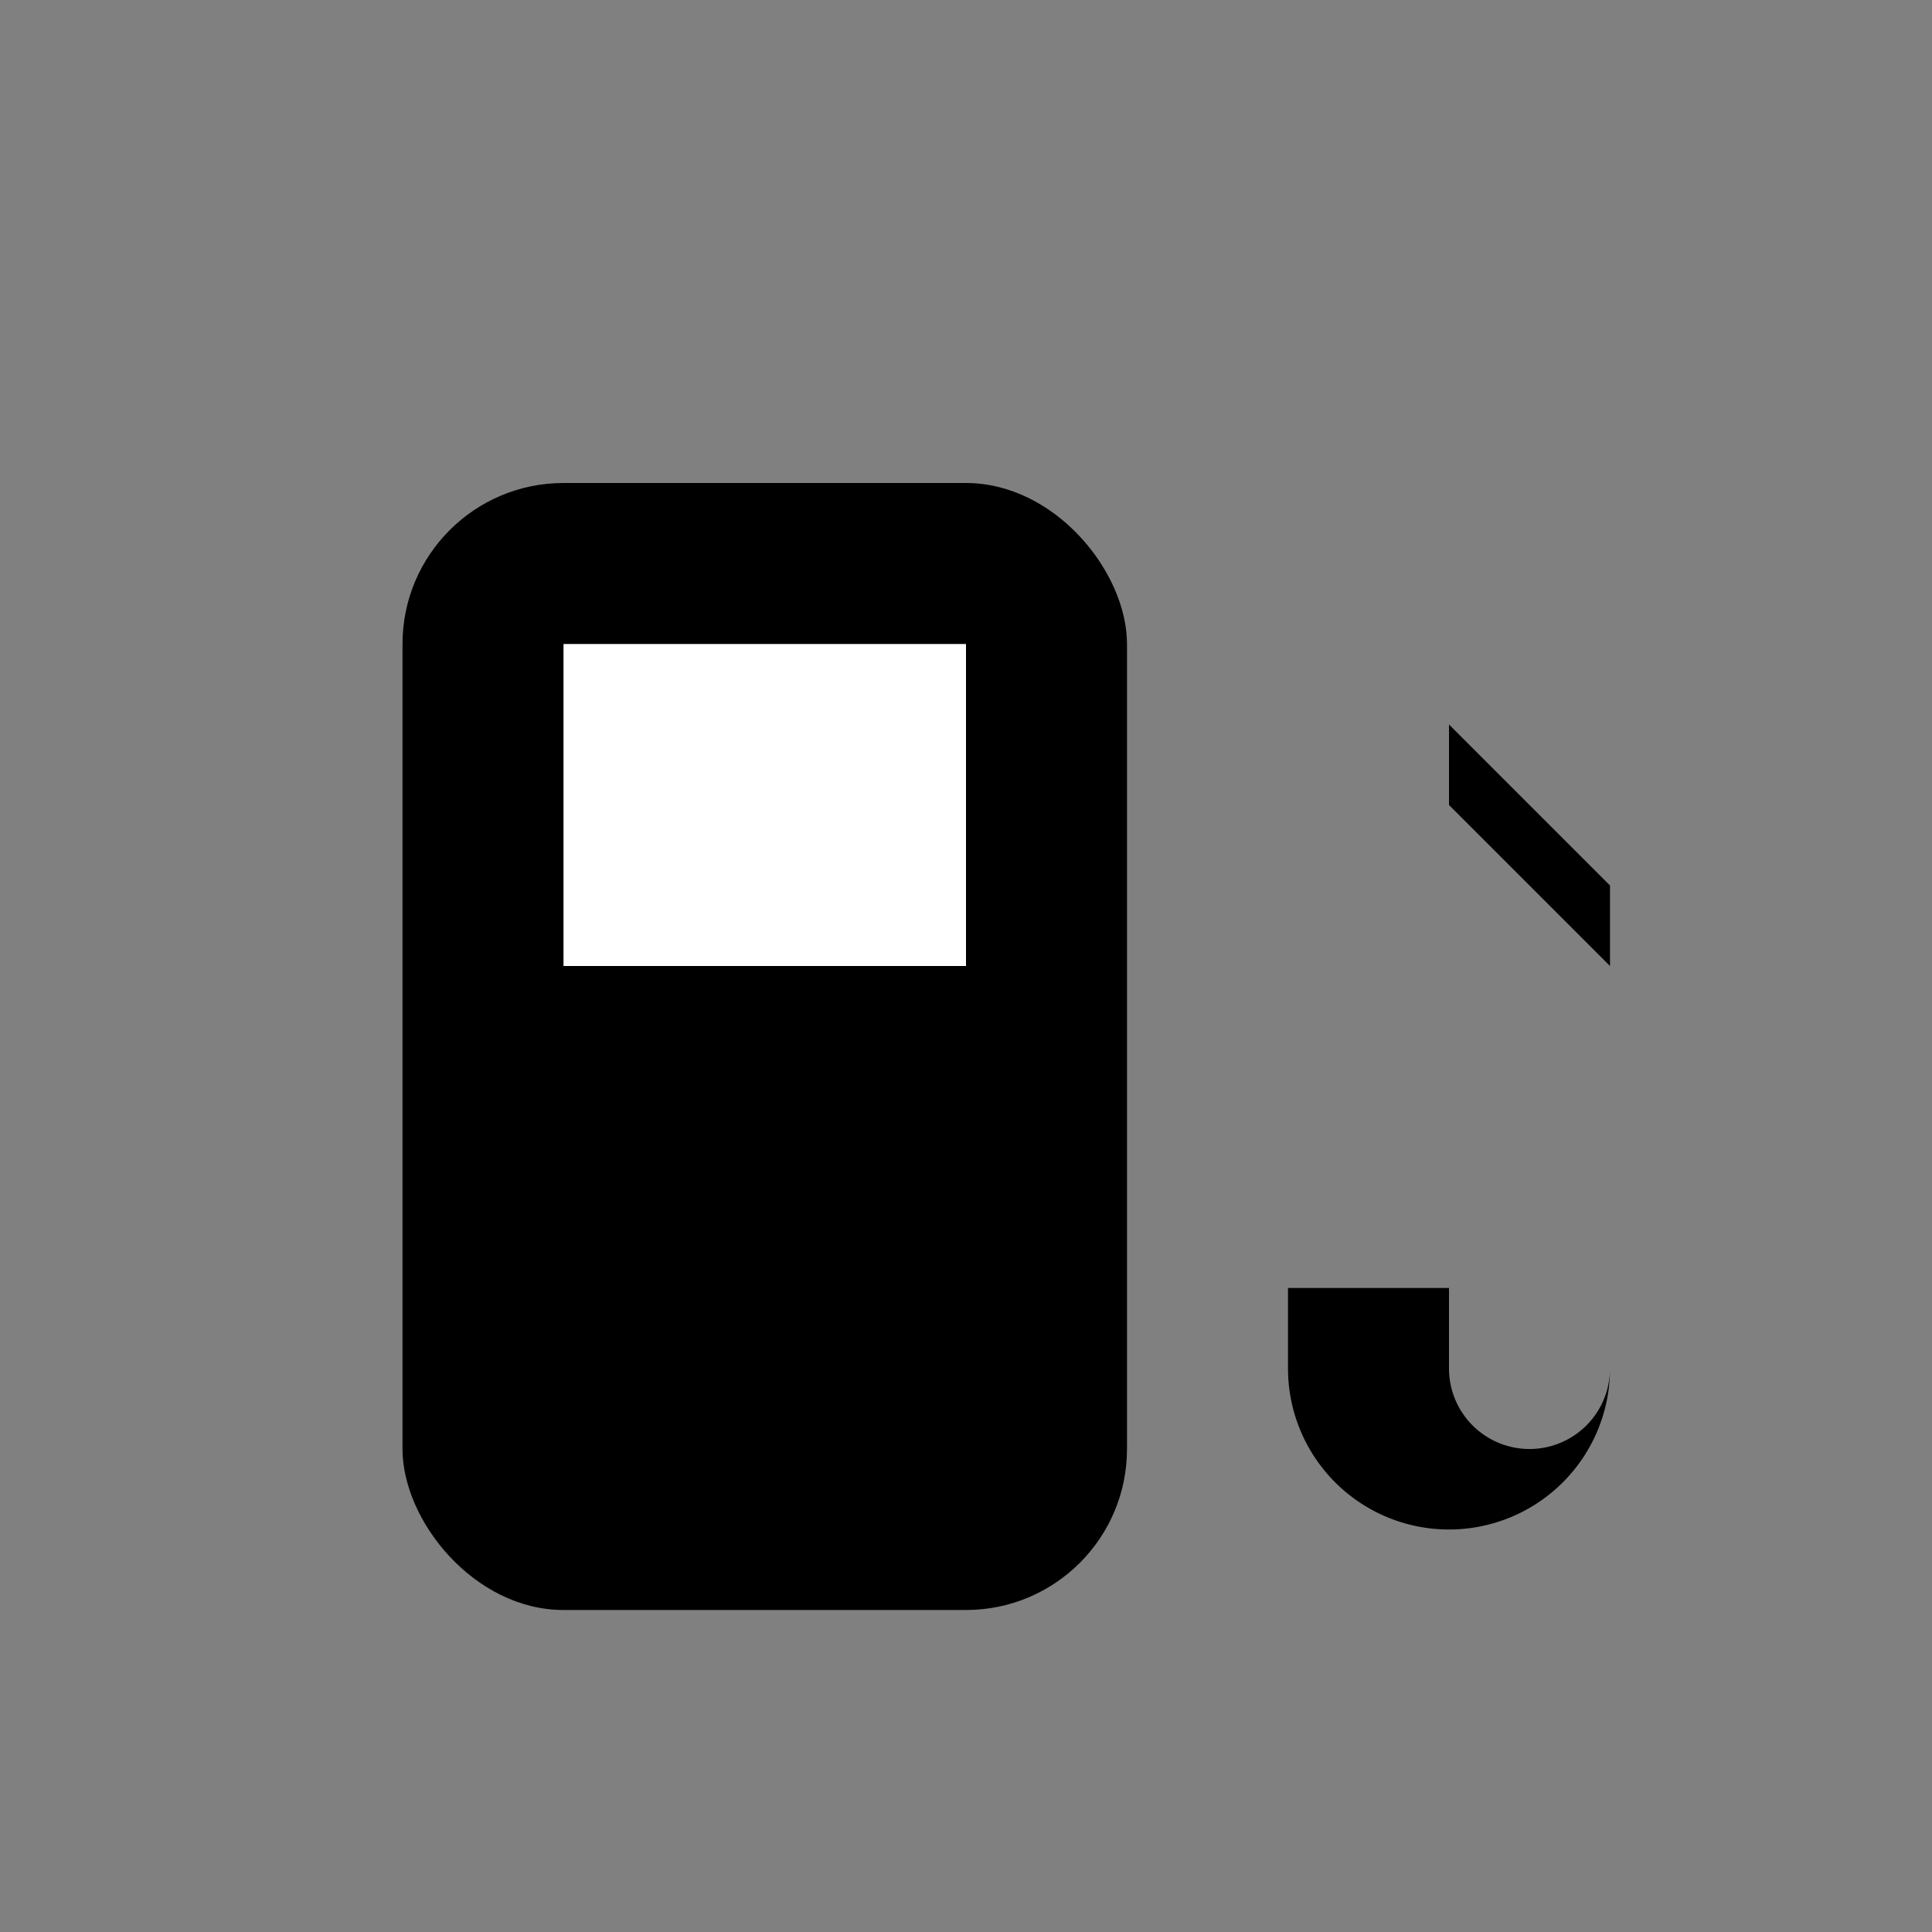<svg xmlns="http://www.w3.org/2000/svg" viewBox="0 0 24 24" fill="#000"><rect x="0" y="0" width="24" height="24" fill="#808080" stroke="none"/><g>
    <rect x="5" y="6" width="9" height="14" rx="2"/>
    <rect x="7" y="8" width="5" height="4" fill="#fff"/>
    <path d="M18 9l2 2v6a2 2 0 0 1-4 0v-1h2v1a1 1 0 0 0 2 0v-5l-2-2V9z"/>
    </g></svg>